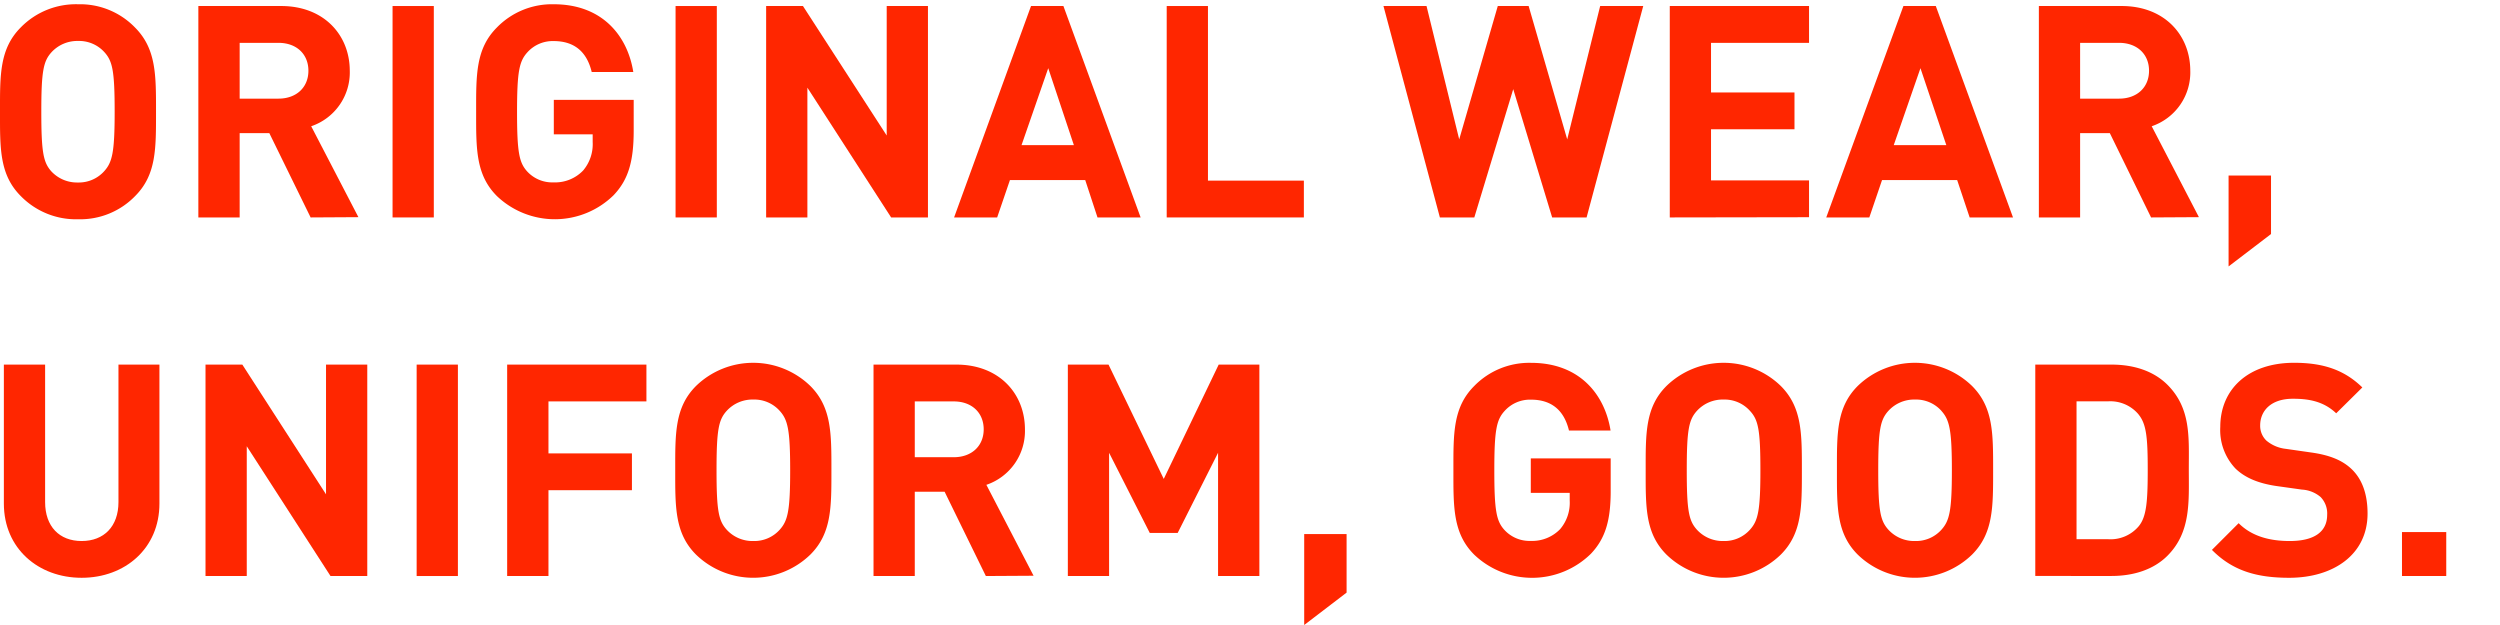 <svg id="レイヤー_1" data-name="レイヤー 1" xmlns="http://www.w3.org/2000/svg" viewBox="0 0 440 110"><defs><style>.cls-1{fill:#ff2600;}</style></defs><title>OPTS_SVG</title><path class="cls-1" d="M23.78,34.51a13.46,13.46,0,0,1-10,4.08A13.58,13.58,0,0,1,3.66,34.51C-.1,30.75,0,26.09,0,19.67S-.1,8.59,3.66,4.82A13.57,13.57,0,0,1,13.75.75a13.46,13.46,0,0,1,10,4.08c3.76,3.76,3.71,8.41,3.71,14.84S27.54,30.75,23.78,34.51ZM18.4,9.21a6,6,0,0,0-4.65-2,6.16,6.16,0,0,0-4.7,2c-1.41,1.57-1.78,3.29-1.78,10.45S7.63,28.55,9,30.12a6.16,6.16,0,0,0,4.7,2,6,6,0,0,0,4.65-2c1.41-1.57,1.83-3.29,1.83-10.45S19.81,10.78,18.4,9.21Z"/><path class="cls-1" d="M54.67,38.27,47.4,23.43H42.18V38.27H34.91V1.06H49.49c7.58,0,12.07,5.17,12.07,11.39a10,10,0,0,1-6.79,9.77l8.31,16ZM49,7.54H42.18v9.82H49c3.19,0,5.28-2,5.28-4.91S52.21,7.54,49,7.54Z"/><path class="cls-1" d="M69.09,38.27V1.06h7.26V38.27Z"/><path class="cls-1" d="M108,34.35a14.77,14.77,0,0,1-20.54.16c-3.76-3.76-3.66-8.41-3.66-14.84s-.1-11.08,3.66-14.84a13.53,13.53,0,0,1,10-4.08c8.62,0,13,5.64,14,11.92h-7.32c-.84-3.5-3-5.44-6.69-5.44a6,6,0,0,0-4.65,2C91.41,10.78,91,12.51,91,19.67s.37,8.94,1.78,10.5a6,6,0,0,0,4.65,1.93A6.83,6.83,0,0,0,102.64,30a7.17,7.17,0,0,0,1.67-5V23.64H97.47V17.58h14.06V23C111.53,28.39,110.59,31.63,108,34.35Z"/><path class="cls-1" d="M118.9,38.27V1.06h7.26V38.27Z"/><path class="cls-1" d="M156.84,38.27,142.1,15.43V38.27h-7.26V1.06h6.48l14.74,22.79V1.06h7.26V38.27Z"/><path class="cls-1" d="M193.16,38.27,191,31.69H177.75l-2.25,6.58h-7.58L181.46,1.06h5.7l13.59,37.21ZM184.49,12l-4.7,13.54H189Z"/><path class="cls-1" d="M205.34,38.27V1.06h7.26V31.79h16.88v6.48Z"/><path class="cls-1" d="M279.24,38.27h-6.06l-6.85-22.58-6.85,22.58h-6.06L243.49,1.06h7.58l5.75,23.47,6.79-23.47h5.43l6.79,23.47,5.8-23.47h7.58Z"/><path class="cls-1" d="M293.88,38.27V1.06h24.51V7.54H301.14v8.73h14.69v6.48H301.14v9h17.25v6.48Z"/><path class="cls-1" d="M346.66,38.27l-2.2-6.58H331.24L329,38.27h-7.58L335,1.06h5.7l13.59,37.21ZM338,12l-4.7,13.54h9.25Z"/><path class="cls-1" d="M378.59,38.27l-7.26-14.84H366.1V38.27h-7.26V1.06h14.58c7.58,0,12.07,5.17,12.07,11.39a10,10,0,0,1-6.79,9.77l8.31,16ZM372.95,7.54H366.1v9.82h6.85c3.19,0,5.28-2,5.28-4.91S376.14,7.54,372.95,7.54Z"/><path class="cls-1" d="M392.23,46.89v-16h7.47v10.3Z"/><path class="cls-1" d="M14.37,101.69C6.74,101.69.68,96.52.68,88.63V64.17H7.94v24.2c0,4.29,2.51,6.85,6.43,6.85s6.48-2.56,6.48-6.85V64.17h7.21V88.63C28.06,96.52,22,101.69,14.37,101.69Z"/><path class="cls-1" d="M58.17,101.38,43.43,78.54v22.84H36.17V64.17h6.48L57.38,87V64.17h7.26v37.21Z"/><path class="cls-1" d="M73.33,101.38V64.17h7.26v37.21Z"/><path class="cls-1" d="M96.53,70.65v9.15h14.69v6.48H96.53v15.1H89.26V64.17h24.51v6.48Z"/><path class="cls-1" d="M142.62,97.61a14.45,14.45,0,0,1-20.12,0c-3.76-3.76-3.66-8.41-3.66-14.84s-.1-11.08,3.66-14.84a14.45,14.45,0,0,1,20.12,0c3.76,3.76,3.71,8.41,3.71,14.84S146.39,93.85,142.62,97.61Zm-5.38-25.29a6,6,0,0,0-4.65-2,6.15,6.15,0,0,0-4.7,2c-1.41,1.57-1.78,3.29-1.78,10.45s.37,8.88,1.78,10.45a6.15,6.15,0,0,0,4.7,2,6,6,0,0,0,4.65-2c1.41-1.57,1.83-3.29,1.83-10.45S138.65,73.89,137.24,72.32Z"/><path class="cls-1" d="M173.51,101.38l-7.26-14.84H161v14.84h-7.26V64.17h14.58c7.58,0,12.07,5.17,12.07,11.39a10,10,0,0,1-6.79,9.77l8.31,16Zm-5.64-30.73H161v9.82h6.85c3.19,0,5.28-2,5.28-4.91S171.05,70.65,167.87,70.65Z"/><path class="cls-1" d="M214.38,101.38V79.69L207.27,93.8h-4.91L195.2,79.69v21.69h-7.26V64.17h7.16l9.72,20.12,9.67-20.12h7.16v37.21Z"/><path class="cls-1" d="M229.54,110V94H237v10.3Z"/><path class="cls-1" d="M280,97.46a14.77,14.77,0,0,1-20.54.16c-3.76-3.76-3.66-8.41-3.66-14.84s-.1-11.08,3.66-14.84a13.53,13.53,0,0,1,10-4.08c8.62,0,13,5.64,14,11.92h-7.32c-.84-3.5-3-5.44-6.69-5.44a6,6,0,0,0-4.65,2C263.4,73.89,263,75.61,263,82.77s.37,8.94,1.78,10.5a6,6,0,0,0,4.65,1.93,6.83,6.83,0,0,0,5.17-2.09,7.17,7.17,0,0,0,1.67-5V86.74h-6.85V80.68h14.06v5.44C283.52,91.5,282.58,94.74,280,97.46Z"/><path class="cls-1" d="M313.42,97.61a14.45,14.45,0,0,1-20.12,0c-3.76-3.76-3.66-8.41-3.66-14.84s-.1-11.08,3.66-14.84a14.45,14.45,0,0,1,20.12,0c3.76,3.76,3.71,8.41,3.71,14.84S317.18,93.85,313.42,97.61ZM308,72.32a6,6,0,0,0-4.65-2,6.15,6.15,0,0,0-4.7,2c-1.41,1.57-1.78,3.29-1.78,10.45s.37,8.88,1.78,10.45a6.15,6.15,0,0,0,4.7,2,6,6,0,0,0,4.65-2c1.41-1.57,1.83-3.29,1.83-10.45S309.45,73.89,308,72.32Z"/><path class="cls-1" d="M347.08,97.61a14.45,14.45,0,0,1-20.12,0c-3.76-3.76-3.66-8.41-3.66-14.84s-.1-11.08,3.66-14.84a14.45,14.45,0,0,1,20.12,0c3.76,3.76,3.71,8.41,3.71,14.84S350.84,93.85,347.08,97.61Zm-5.38-25.29a6,6,0,0,0-4.65-2,6.15,6.15,0,0,0-4.7,2c-1.41,1.57-1.78,3.29-1.78,10.45s.37,8.88,1.78,10.45a6.15,6.15,0,0,0,4.7,2,6,6,0,0,0,4.65-2c1.41-1.57,1.83-3.29,1.83-10.45S343.1,73.89,341.69,72.32Z"/><path class="cls-1" d="M381.46,97.82c-2.46,2.46-6,3.55-9.83,3.55H358.21V64.17h13.43c3.87,0,7.37,1.1,9.83,3.55,4.18,4.18,3.76,9.3,3.76,14.89S385.65,93.64,381.46,97.82Zm-5.07-24.88a6.48,6.48,0,0,0-5.43-2.3h-5.49V94.9H371a6.48,6.48,0,0,0,5.43-2.3c1.36-1.67,1.57-4.34,1.57-10S377.75,74.62,376.39,72.95Z"/><path class="cls-1" d="M402.89,101.69c-5.64,0-9.93-1.2-13.59-4.91l4.7-4.7c2.35,2.35,5.54,3.14,9,3.14,4.29,0,6.58-1.62,6.58-4.6a4.15,4.15,0,0,0-1.15-3.14,5.54,5.54,0,0,0-3.29-1.31l-4.49-.63c-3.19-.47-5.54-1.46-7.21-3.08a9.83,9.83,0,0,1-2.67-7.32c0-6.64,4.91-11.29,13-11.29,5.12,0,8.83,1.25,12,4.34l-4.6,4.55c-2.35-2.25-5.17-2.56-7.63-2.56-3.87,0-5.75,2.14-5.75,4.7a3.59,3.59,0,0,0,1.1,2.67A6.4,6.4,0,0,0,402.32,79l4.39.63c3.4.47,5.54,1.41,7.11,2.87,2,1.88,2.87,4.6,2.87,7.89C416.69,97.61,410.68,101.69,402.89,101.69Z"/><path class="cls-1" d="M422.75,101.38V93.64h7.79v7.73Z"/></svg>